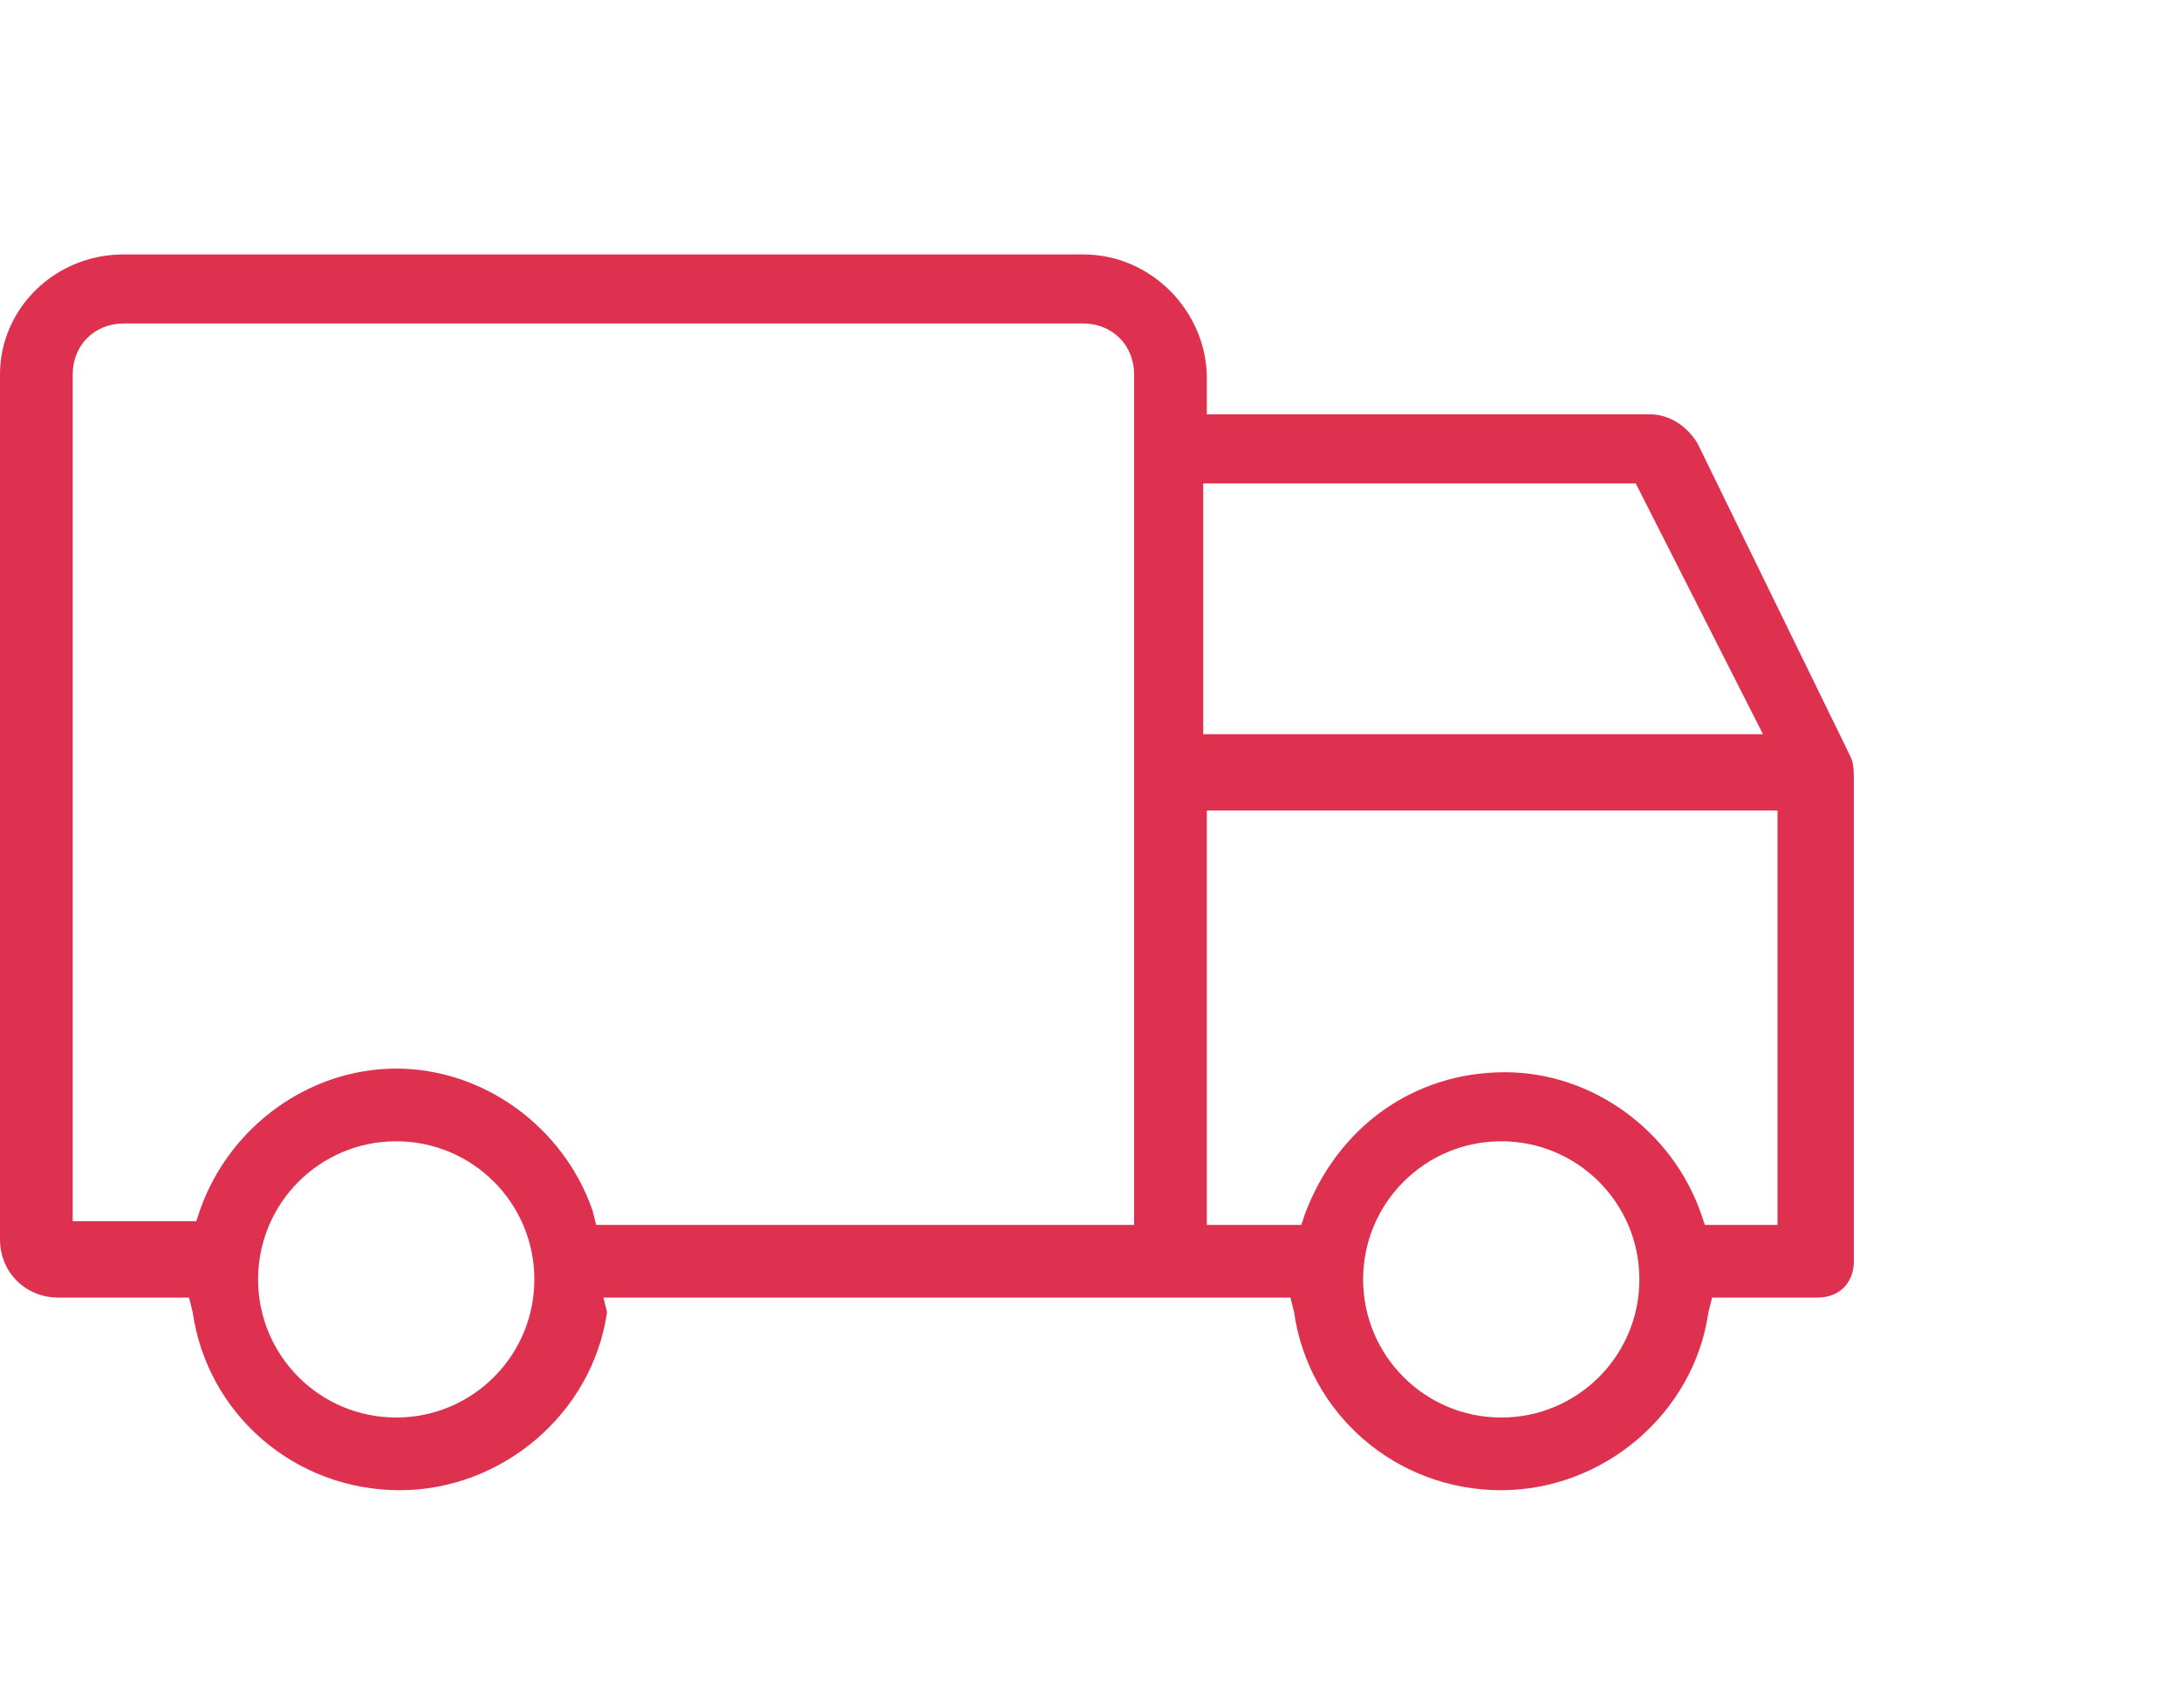 <svg width="60" height="47" viewBox="0 0 60 47" fill="none" xmlns="http://www.w3.org/2000/svg">
<rect width="60" height="47" fill="white"/>
<path d="M16.6 35.7H35.5L35.6 36.1C36 38.9 38.4 41 41.3 41C44.1 41 46.6 38.9 47 36.1L47.1 35.7H50C50.6 35.7 51 35.3 51 34.7V21.5C51 21.2 51 21 50.9 20.8L46.7 12.2C46.4 11.7 45.9 11.4 45.4 11.4H33.2V10.4C33.2 8.6 31.7 7 29.8 7H3.4C1.5 7 0 8.5 0 10.3V34.1C0 35 0.7 35.7 1.6 35.7H5.2L5.3 36.1C5.7 38.9 8.1 41 11 41C13.8 41 16.3 38.9 16.7 36.1L16.6 35.7ZM41.3 39C39.2 39 37.5 37.3 37.5 35.2C37.5 33.1 39.2 31.4 41.3 31.4C43.4 31.4 45.1 33.1 45.1 35.2C45.1 37.3 43.4 39 41.3 39ZM33.1 13.3H45L48.5 20.2H33.1V13.3ZM33.1 22.3H48.9V33.7H46.9L46.8 33.4C46 31.1 43.8 29.5 41.4 29.5C38.9 29.5 36.8 31 35.9 33.4L35.8 33.7H33.2V22.3H33.1ZM10.9 39C8.8 39 7.1 37.3 7.1 35.2C7.1 33.1 8.8 31.4 10.9 31.4C13 31.4 14.7 33.1 14.7 35.2C14.7 37.3 13 39 10.9 39ZM16.3 33.3C15.5 31 13.3 29.4 10.9 29.4C8.5 29.4 6.3 31 5.5 33.3L5.4 33.6H2V10.3C2 9.5 2.6 8.9 3.4 8.9H29.8C30.6 8.9 31.2 9.5 31.2 10.3V33.7H16.4L16.3 33.3Z" fill="#DE314F"/>
</svg>
